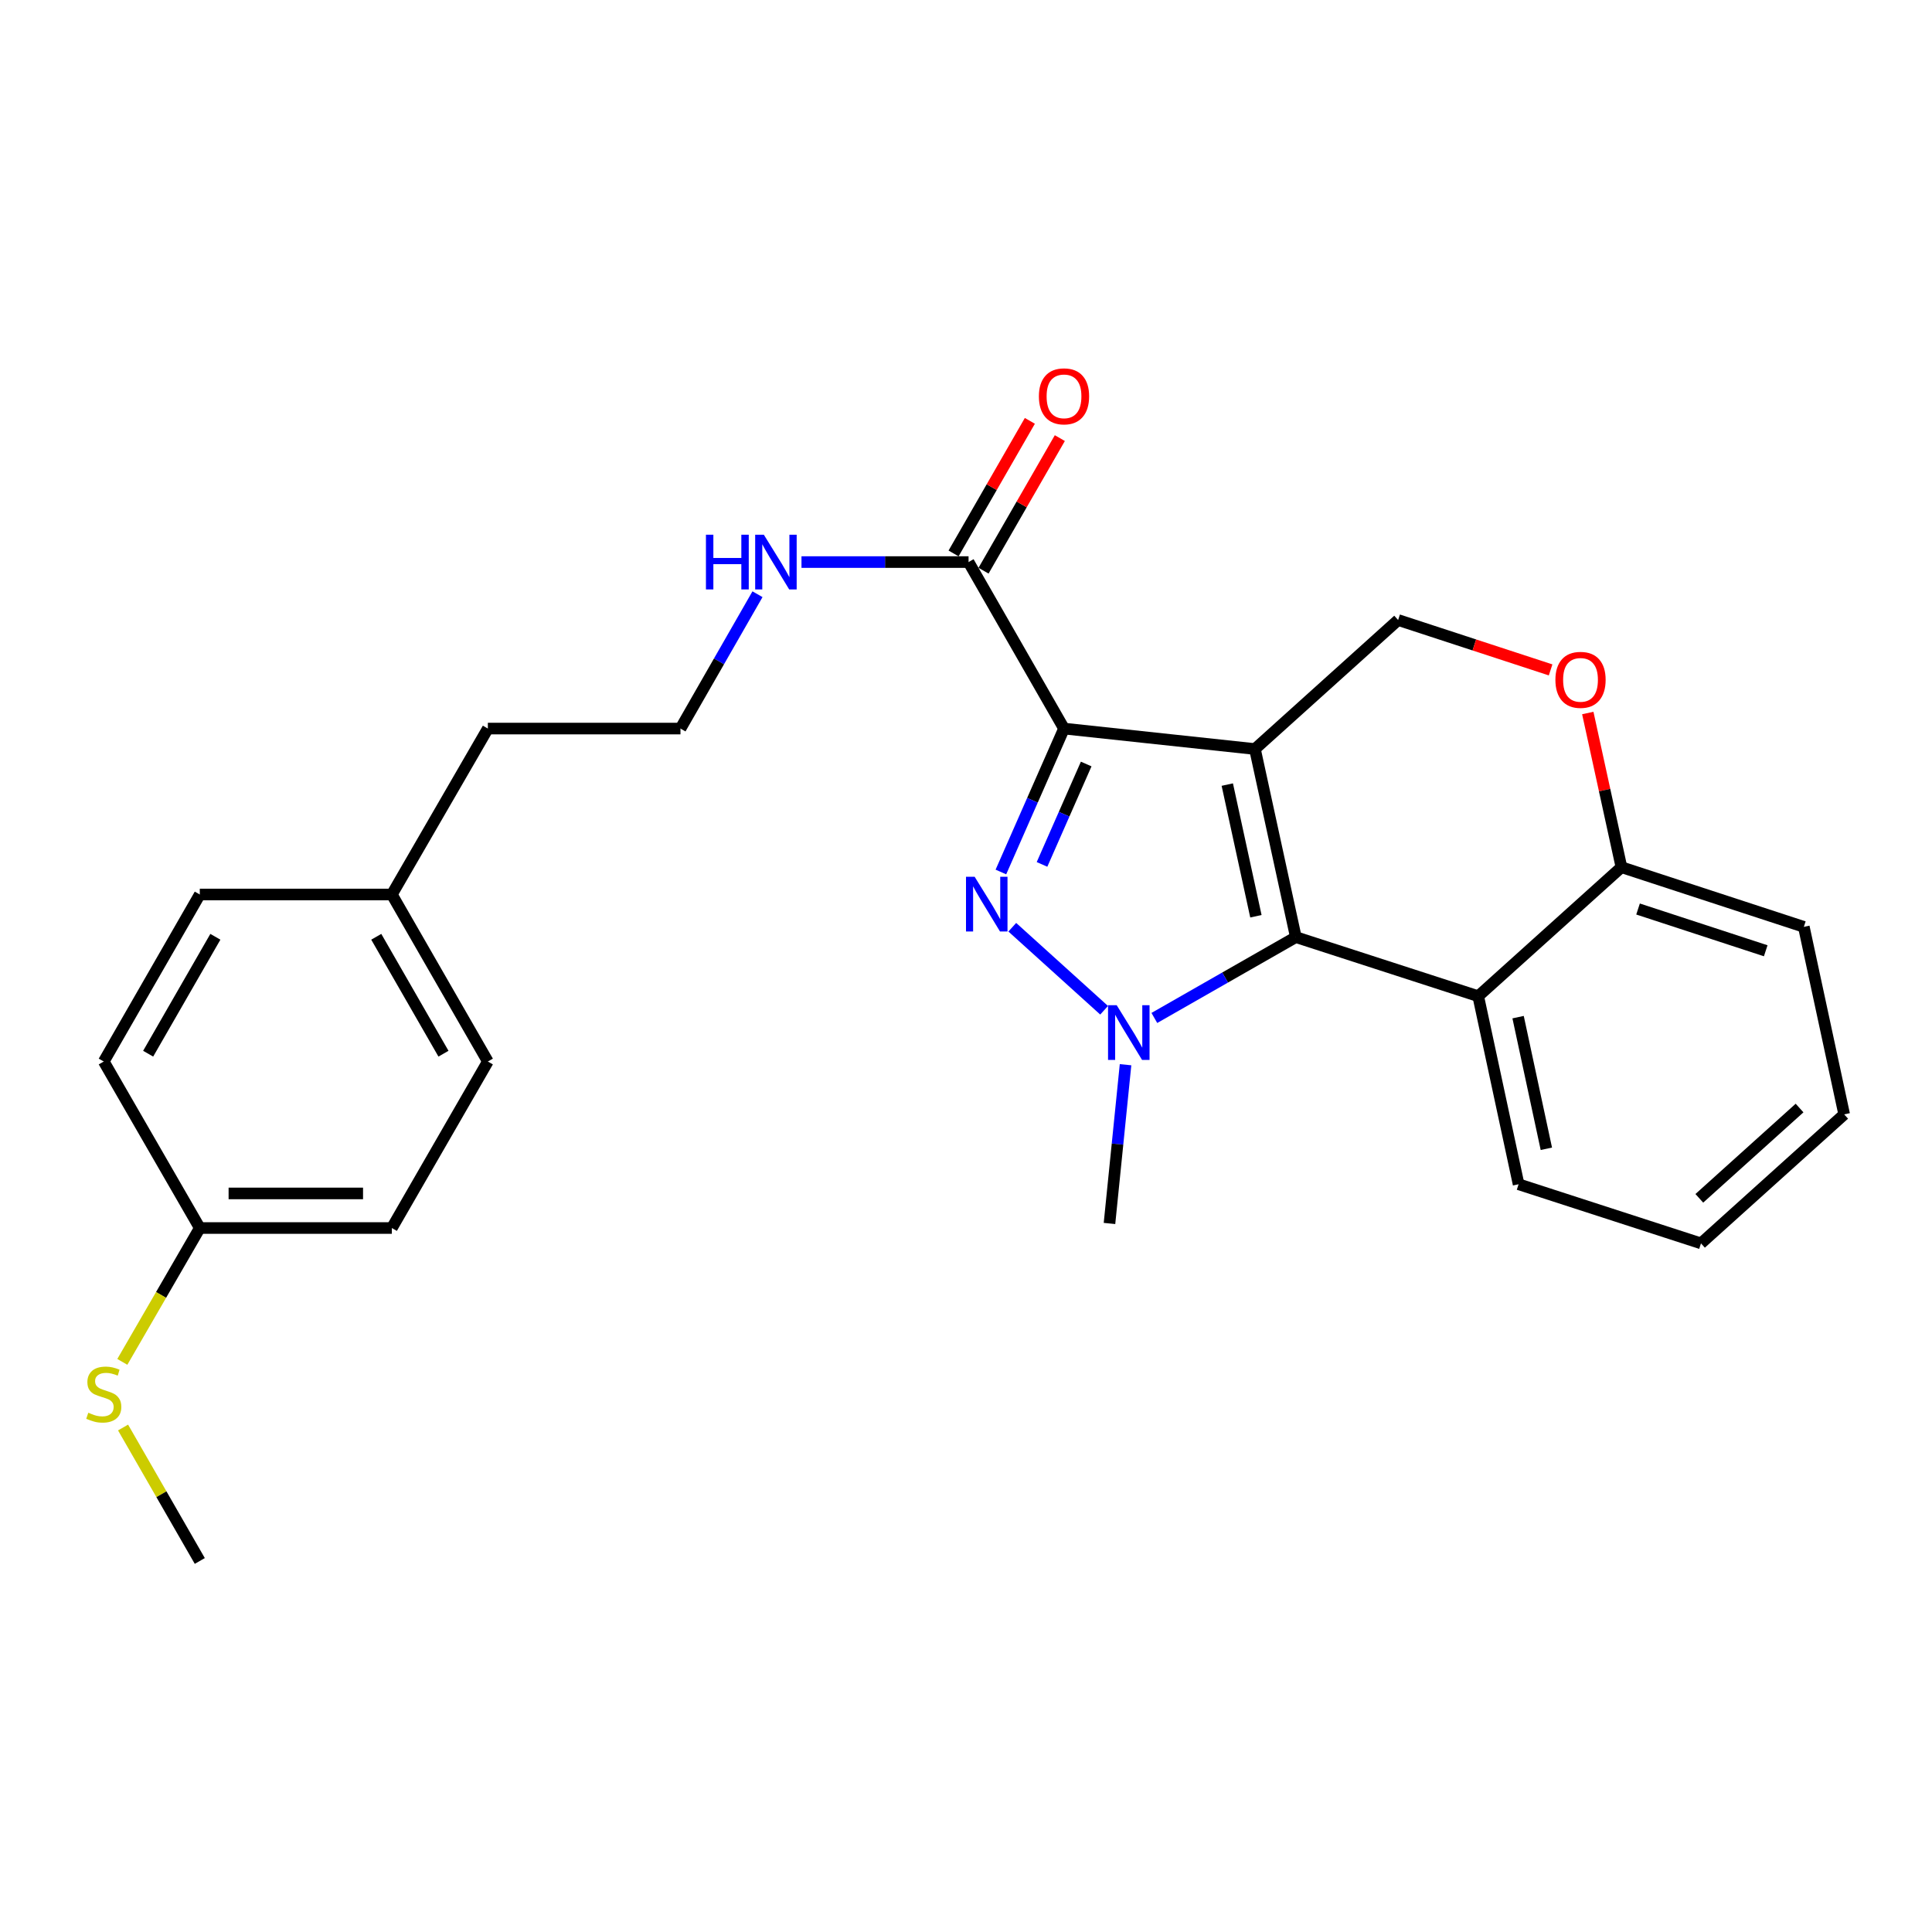 <?xml version='1.0' encoding='iso-8859-1'?>
<svg version='1.1' baseProfile='full'
              xmlns='http://www.w3.org/2000/svg'
                      xmlns:rdkit='http://www.rdkit.org/xml'
                      xmlns:xlink='http://www.w3.org/1999/xlink'
                  xml:space='preserve'
width='1000px' height='1000px' viewBox='0 0 1000 1000'>
<!-- END OF HEADER -->
<rect style='opacity:1.0;fill:#FFFFFF;stroke:none' width='1000' height='1000' x='0' y='0'> </rect>
<path class='bond-0' d='M 649.559,387.698 L 550.728,377.107' style='fill:none;fill-rule:evenodd;stroke:#000000;stroke-width:6px;stroke-linecap:butt;stroke-linejoin:miter;stroke-opacity:1' />
<path class='bond-2' d='M 649.559,387.698 L 670.722,485.048' style='fill:none;fill-rule:evenodd;stroke:#000000;stroke-width:6px;stroke-linecap:butt;stroke-linejoin:miter;stroke-opacity:1' />
<path class='bond-2' d='M 635.242,406.103 L 650.055,474.248' style='fill:none;fill-rule:evenodd;stroke:#000000;stroke-width:6px;stroke-linecap:butt;stroke-linejoin:miter;stroke-opacity:1' />
<path class='bond-6' d='M 649.559,387.698 L 723.668,320.919' style='fill:none;fill-rule:evenodd;stroke:#000000;stroke-width:6px;stroke-linecap:butt;stroke-linejoin:miter;stroke-opacity:1' />
<path class='bond-1' d='M 550.728,377.107 L 534.396,414.224' style='fill:none;fill-rule:evenodd;stroke:#000000;stroke-width:6px;stroke-linecap:butt;stroke-linejoin:miter;stroke-opacity:1' />
<path class='bond-1' d='M 534.396,414.224 L 518.063,451.34' style='fill:none;fill-rule:evenodd;stroke:#0000FF;stroke-width:6px;stroke-linecap:butt;stroke-linejoin:miter;stroke-opacity:1' />
<path class='bond-1' d='M 562.213,395.452 L 550.78,421.433' style='fill:none;fill-rule:evenodd;stroke:#000000;stroke-width:6px;stroke-linecap:butt;stroke-linejoin:miter;stroke-opacity:1' />
<path class='bond-1' d='M 550.78,421.433 L 539.347,447.415' style='fill:none;fill-rule:evenodd;stroke:#0000FF;stroke-width:6px;stroke-linecap:butt;stroke-linejoin:miter;stroke-opacity:1' />
<path class='bond-5' d='M 550.728,377.107 L 501.323,290.926' style='fill:none;fill-rule:evenodd;stroke:#000000;stroke-width:6px;stroke-linecap:butt;stroke-linejoin:miter;stroke-opacity:1' />
<path class='bond-26' d='M 523.958,479.933 L 571.489,522.906' style='fill:none;fill-rule:evenodd;stroke:#0000FF;stroke-width:6px;stroke-linecap:butt;stroke-linejoin:miter;stroke-opacity:1' />
<path class='bond-3' d='M 670.722,485.048 L 634.107,505.971' style='fill:none;fill-rule:evenodd;stroke:#000000;stroke-width:6px;stroke-linecap:butt;stroke-linejoin:miter;stroke-opacity:1' />
<path class='bond-3' d='M 634.107,505.971 L 597.491,526.894' style='fill:none;fill-rule:evenodd;stroke:#0000FF;stroke-width:6px;stroke-linecap:butt;stroke-linejoin:miter;stroke-opacity:1' />
<path class='bond-4' d='M 670.722,485.048 L 765.127,515.628' style='fill:none;fill-rule:evenodd;stroke:#000000;stroke-width:6px;stroke-linecap:butt;stroke-linejoin:miter;stroke-opacity:1' />
<path class='bond-11' d='M 582.579,551.096 L 578.423,592.18' style='fill:none;fill-rule:evenodd;stroke:#0000FF;stroke-width:6px;stroke-linecap:butt;stroke-linejoin:miter;stroke-opacity:1' />
<path class='bond-11' d='M 578.423,592.18 L 574.267,633.265' style='fill:none;fill-rule:evenodd;stroke:#000000;stroke-width:6px;stroke-linecap:butt;stroke-linejoin:miter;stroke-opacity:1' />
<path class='bond-15' d='M 765.127,515.628 L 786.021,612.967' style='fill:none;fill-rule:evenodd;stroke:#000000;stroke-width:6px;stroke-linecap:butt;stroke-linejoin:miter;stroke-opacity:1' />
<path class='bond-15' d='M 785.763,526.472 L 800.389,594.61' style='fill:none;fill-rule:evenodd;stroke:#000000;stroke-width:6px;stroke-linecap:butt;stroke-linejoin:miter;stroke-opacity:1' />
<path class='bond-27' d='M 765.127,515.628 L 839.256,448.859' style='fill:none;fill-rule:evenodd;stroke:#000000;stroke-width:6px;stroke-linecap:butt;stroke-linejoin:miter;stroke-opacity:1' />
<path class='bond-9' d='M 509.08,295.39 L 528.824,261.076' style='fill:none;fill-rule:evenodd;stroke:#000000;stroke-width:6px;stroke-linecap:butt;stroke-linejoin:miter;stroke-opacity:1' />
<path class='bond-9' d='M 528.824,261.076 L 548.568,226.763' style='fill:none;fill-rule:evenodd;stroke:#FF0000;stroke-width:6px;stroke-linecap:butt;stroke-linejoin:miter;stroke-opacity:1' />
<path class='bond-9' d='M 493.565,286.462 L 513.309,252.149' style='fill:none;fill-rule:evenodd;stroke:#000000;stroke-width:6px;stroke-linecap:butt;stroke-linejoin:miter;stroke-opacity:1' />
<path class='bond-9' d='M 513.309,252.149 L 533.052,217.835' style='fill:none;fill-rule:evenodd;stroke:#FF0000;stroke-width:6px;stroke-linecap:butt;stroke-linejoin:miter;stroke-opacity:1' />
<path class='bond-10' d='M 501.323,290.926 L 458.086,290.926' style='fill:none;fill-rule:evenodd;stroke:#000000;stroke-width:6px;stroke-linecap:butt;stroke-linejoin:miter;stroke-opacity:1' />
<path class='bond-10' d='M 458.086,290.926 L 414.849,290.926' style='fill:none;fill-rule:evenodd;stroke:#0000FF;stroke-width:6px;stroke-linecap:butt;stroke-linejoin:miter;stroke-opacity:1' />
<path class='bond-7' d='M 723.668,320.919 L 763.129,333.831' style='fill:none;fill-rule:evenodd;stroke:#000000;stroke-width:6px;stroke-linecap:butt;stroke-linejoin:miter;stroke-opacity:1' />
<path class='bond-7' d='M 763.129,333.831 L 802.59,346.742' style='fill:none;fill-rule:evenodd;stroke:#FF0000;stroke-width:6px;stroke-linecap:butt;stroke-linejoin:miter;stroke-opacity:1' />
<path class='bond-8' d='M 821.837,369.051 L 830.546,408.955' style='fill:none;fill-rule:evenodd;stroke:#FF0000;stroke-width:6px;stroke-linecap:butt;stroke-linejoin:miter;stroke-opacity:1' />
<path class='bond-8' d='M 830.546,408.955 L 839.256,448.859' style='fill:none;fill-rule:evenodd;stroke:#000000;stroke-width:6px;stroke-linecap:butt;stroke-linejoin:miter;stroke-opacity:1' />
<path class='bond-21' d='M 839.256,448.859 L 933.661,479.737' style='fill:none;fill-rule:evenodd;stroke:#000000;stroke-width:6px;stroke-linecap:butt;stroke-linejoin:miter;stroke-opacity:1' />
<path class='bond-21' d='M 847.852,470.504 L 913.936,492.119' style='fill:none;fill-rule:evenodd;stroke:#000000;stroke-width:6px;stroke-linecap:butt;stroke-linejoin:miter;stroke-opacity:1' />
<path class='bond-20' d='M 392.075,307.569 L 372.143,342.338' style='fill:none;fill-rule:evenodd;stroke:#0000FF;stroke-width:6px;stroke-linecap:butt;stroke-linejoin:miter;stroke-opacity:1' />
<path class='bond-20' d='M 372.143,342.338 L 352.211,377.107' style='fill:none;fill-rule:evenodd;stroke:#000000;stroke-width:6px;stroke-linecap:butt;stroke-linejoin:miter;stroke-opacity:1' />
<path class='bond-12' d='M 103.412,635.622 L 202.82,635.622' style='fill:none;fill-rule:evenodd;stroke:#000000;stroke-width:6px;stroke-linecap:butt;stroke-linejoin:miter;stroke-opacity:1' />
<path class='bond-12' d='M 118.324,617.721 L 187.909,617.721' style='fill:none;fill-rule:evenodd;stroke:#000000;stroke-width:6px;stroke-linecap:butt;stroke-linejoin:miter;stroke-opacity:1' />
<path class='bond-13' d='M 103.412,635.622 L 83.364,670.263' style='fill:none;fill-rule:evenodd;stroke:#000000;stroke-width:6px;stroke-linecap:butt;stroke-linejoin:miter;stroke-opacity:1' />
<path class='bond-13' d='M 83.364,670.263 L 63.316,704.904' style='fill:none;fill-rule:evenodd;stroke:#CCCC00;stroke-width:6px;stroke-linecap:butt;stroke-linejoin:miter;stroke-opacity:1' />
<path class='bond-29' d='M 103.412,635.622 L 53.708,549.44' style='fill:none;fill-rule:evenodd;stroke:#000000;stroke-width:6px;stroke-linecap:butt;stroke-linejoin:miter;stroke-opacity:1' />
<path class='bond-23' d='M 63.697,738.878 L 83.555,773.416' style='fill:none;fill-rule:evenodd;stroke:#CCCC00;stroke-width:6px;stroke-linecap:butt;stroke-linejoin:miter;stroke-opacity:1' />
<path class='bond-23' d='M 83.555,773.416 L 103.412,807.954' style='fill:none;fill-rule:evenodd;stroke:#000000;stroke-width:6px;stroke-linecap:butt;stroke-linejoin:miter;stroke-opacity:1' />
<path class='bond-14' d='M 202.82,462.99 L 252.514,377.107' style='fill:none;fill-rule:evenodd;stroke:#000000;stroke-width:6px;stroke-linecap:butt;stroke-linejoin:miter;stroke-opacity:1' />
<path class='bond-18' d='M 202.82,462.99 L 103.412,462.99' style='fill:none;fill-rule:evenodd;stroke:#000000;stroke-width:6px;stroke-linecap:butt;stroke-linejoin:miter;stroke-opacity:1' />
<path class='bond-19' d='M 202.82,462.99 L 252.514,549.44' style='fill:none;fill-rule:evenodd;stroke:#000000;stroke-width:6px;stroke-linecap:butt;stroke-linejoin:miter;stroke-opacity:1' />
<path class='bond-19' d='M 194.755,484.879 L 229.541,545.394' style='fill:none;fill-rule:evenodd;stroke:#000000;stroke-width:6px;stroke-linecap:butt;stroke-linejoin:miter;stroke-opacity:1' />
<path class='bond-24' d='M 786.021,612.967 L 880.427,643.567' style='fill:none;fill-rule:evenodd;stroke:#000000;stroke-width:6px;stroke-linecap:butt;stroke-linejoin:miter;stroke-opacity:1' />
<path class='bond-16' d='M 53.708,549.44 L 103.412,462.99' style='fill:none;fill-rule:evenodd;stroke:#000000;stroke-width:6px;stroke-linecap:butt;stroke-linejoin:miter;stroke-opacity:1' />
<path class='bond-16' d='M 76.683,545.395 L 111.475,484.88' style='fill:none;fill-rule:evenodd;stroke:#000000;stroke-width:6px;stroke-linecap:butt;stroke-linejoin:miter;stroke-opacity:1' />
<path class='bond-17' d='M 202.82,635.622 L 252.514,549.44' style='fill:none;fill-rule:evenodd;stroke:#000000;stroke-width:6px;stroke-linecap:butt;stroke-linejoin:miter;stroke-opacity:1' />
<path class='bond-22' d='M 352.211,377.107 L 252.514,377.107' style='fill:none;fill-rule:evenodd;stroke:#000000;stroke-width:6px;stroke-linecap:butt;stroke-linejoin:miter;stroke-opacity:1' />
<path class='bond-25' d='M 933.661,479.737 L 954.545,576.798' style='fill:none;fill-rule:evenodd;stroke:#000000;stroke-width:6px;stroke-linecap:butt;stroke-linejoin:miter;stroke-opacity:1' />
<path class='bond-28' d='M 880.427,643.567 L 954.545,576.798' style='fill:none;fill-rule:evenodd;stroke:#000000;stroke-width:6px;stroke-linecap:butt;stroke-linejoin:miter;stroke-opacity:1' />
<path class='bond-28' d='M 879.564,620.252 L 931.447,573.514' style='fill:none;fill-rule:evenodd;stroke:#000000;stroke-width:6px;stroke-linecap:butt;stroke-linejoin:miter;stroke-opacity:1' />
<path  class='atom-2' d='M 504.48 453.823
L 513.76 468.823
Q 514.68 470.303, 516.16 472.983
Q 517.64 475.663, 517.72 475.823
L 517.72 453.823
L 521.48 453.823
L 521.48 482.143
L 517.6 482.143
L 507.64 465.743
Q 506.48 463.823, 505.24 461.623
Q 504.04 459.423, 503.68 458.743
L 503.68 482.143
L 500 482.143
L 500 453.823
L 504.48 453.823
' fill='#0000FF'/>
<path  class='atom-4' d='M 578.002 520.293
L 587.282 535.293
Q 588.202 536.773, 589.682 539.453
Q 591.162 542.133, 591.242 542.293
L 591.242 520.293
L 595.002 520.293
L 595.002 548.613
L 591.122 548.613
L 581.162 532.213
Q 580.002 530.293, 578.762 528.093
Q 577.562 525.893, 577.202 525.213
L 577.202 548.613
L 573.522 548.613
L 573.522 520.293
L 578.002 520.293
' fill='#0000FF'/>
<path  class='atom-8' d='M 805.073 351.888
Q 805.073 345.088, 808.433 341.288
Q 811.793 337.488, 818.073 337.488
Q 824.353 337.488, 827.713 341.288
Q 831.073 345.088, 831.073 351.888
Q 831.073 358.768, 827.673 362.688
Q 824.273 366.568, 818.073 366.568
Q 811.833 366.568, 808.433 362.688
Q 805.073 358.808, 805.073 351.888
M 818.073 363.368
Q 822.393 363.368, 824.713 360.488
Q 827.073 357.568, 827.073 351.888
Q 827.073 346.328, 824.713 343.528
Q 822.393 340.688, 818.073 340.688
Q 813.753 340.688, 811.393 343.488
Q 809.073 346.288, 809.073 351.888
Q 809.073 357.608, 811.393 360.488
Q 813.753 363.368, 818.073 363.368
' fill='#FF0000'/>
<path  class='atom-10' d='M 537.728 205.143
Q 537.728 198.343, 541.088 194.543
Q 544.448 190.743, 550.728 190.743
Q 557.008 190.743, 560.368 194.543
Q 563.728 198.343, 563.728 205.143
Q 563.728 212.023, 560.328 215.943
Q 556.928 219.823, 550.728 219.823
Q 544.488 219.823, 541.088 215.943
Q 537.728 212.063, 537.728 205.143
M 550.728 216.623
Q 555.048 216.623, 557.368 213.743
Q 559.728 210.823, 559.728 205.143
Q 559.728 199.583, 557.368 196.783
Q 555.048 193.943, 550.728 193.943
Q 546.408 193.943, 544.048 196.743
Q 541.728 199.543, 541.728 205.143
Q 541.728 210.863, 544.048 213.743
Q 546.408 216.623, 550.728 216.623
' fill='#FF0000'/>
<path  class='atom-11' d='M 365.396 276.766
L 369.236 276.766
L 369.236 288.806
L 383.716 288.806
L 383.716 276.766
L 387.556 276.766
L 387.556 305.086
L 383.716 305.086
L 383.716 292.006
L 369.236 292.006
L 369.236 305.086
L 365.396 305.086
L 365.396 276.766
' fill='#0000FF'/>
<path  class='atom-11' d='M 395.356 276.766
L 404.636 291.766
Q 405.556 293.246, 407.036 295.926
Q 408.516 298.606, 408.596 298.766
L 408.596 276.766
L 412.356 276.766
L 412.356 305.086
L 408.476 305.086
L 398.516 288.686
Q 397.356 286.766, 396.116 284.566
Q 394.916 282.366, 394.556 281.686
L 394.556 305.086
L 390.876 305.086
L 390.876 276.766
L 395.356 276.766
' fill='#0000FF'/>
<path  class='atom-14' d='M 45.708 731.225
Q 46.028 731.345, 47.348 731.905
Q 48.668 732.465, 50.108 732.825
Q 51.588 733.145, 53.028 733.145
Q 55.708 733.145, 57.268 731.865
Q 58.828 730.545, 58.828 728.265
Q 58.828 726.705, 58.028 725.745
Q 57.268 724.785, 56.068 724.265
Q 54.868 723.745, 52.868 723.145
Q 50.348 722.385, 48.828 721.665
Q 47.348 720.945, 46.268 719.425
Q 45.228 717.905, 45.228 715.345
Q 45.228 711.785, 47.628 709.585
Q 50.068 707.385, 54.868 707.385
Q 58.148 707.385, 61.868 708.945
L 60.948 712.025
Q 57.548 710.625, 54.988 710.625
Q 52.228 710.625, 50.708 711.785
Q 49.188 712.905, 49.228 714.865
Q 49.228 716.385, 49.988 717.305
Q 50.788 718.225, 51.908 718.745
Q 53.068 719.265, 54.988 719.865
Q 57.548 720.665, 59.068 721.465
Q 60.588 722.265, 61.668 723.905
Q 62.788 725.505, 62.788 728.265
Q 62.788 732.185, 60.148 734.305
Q 57.548 736.385, 53.188 736.385
Q 50.668 736.385, 48.748 735.825
Q 46.868 735.305, 44.628 734.385
L 45.708 731.225
' fill='#CCCC00'/>
</svg>
